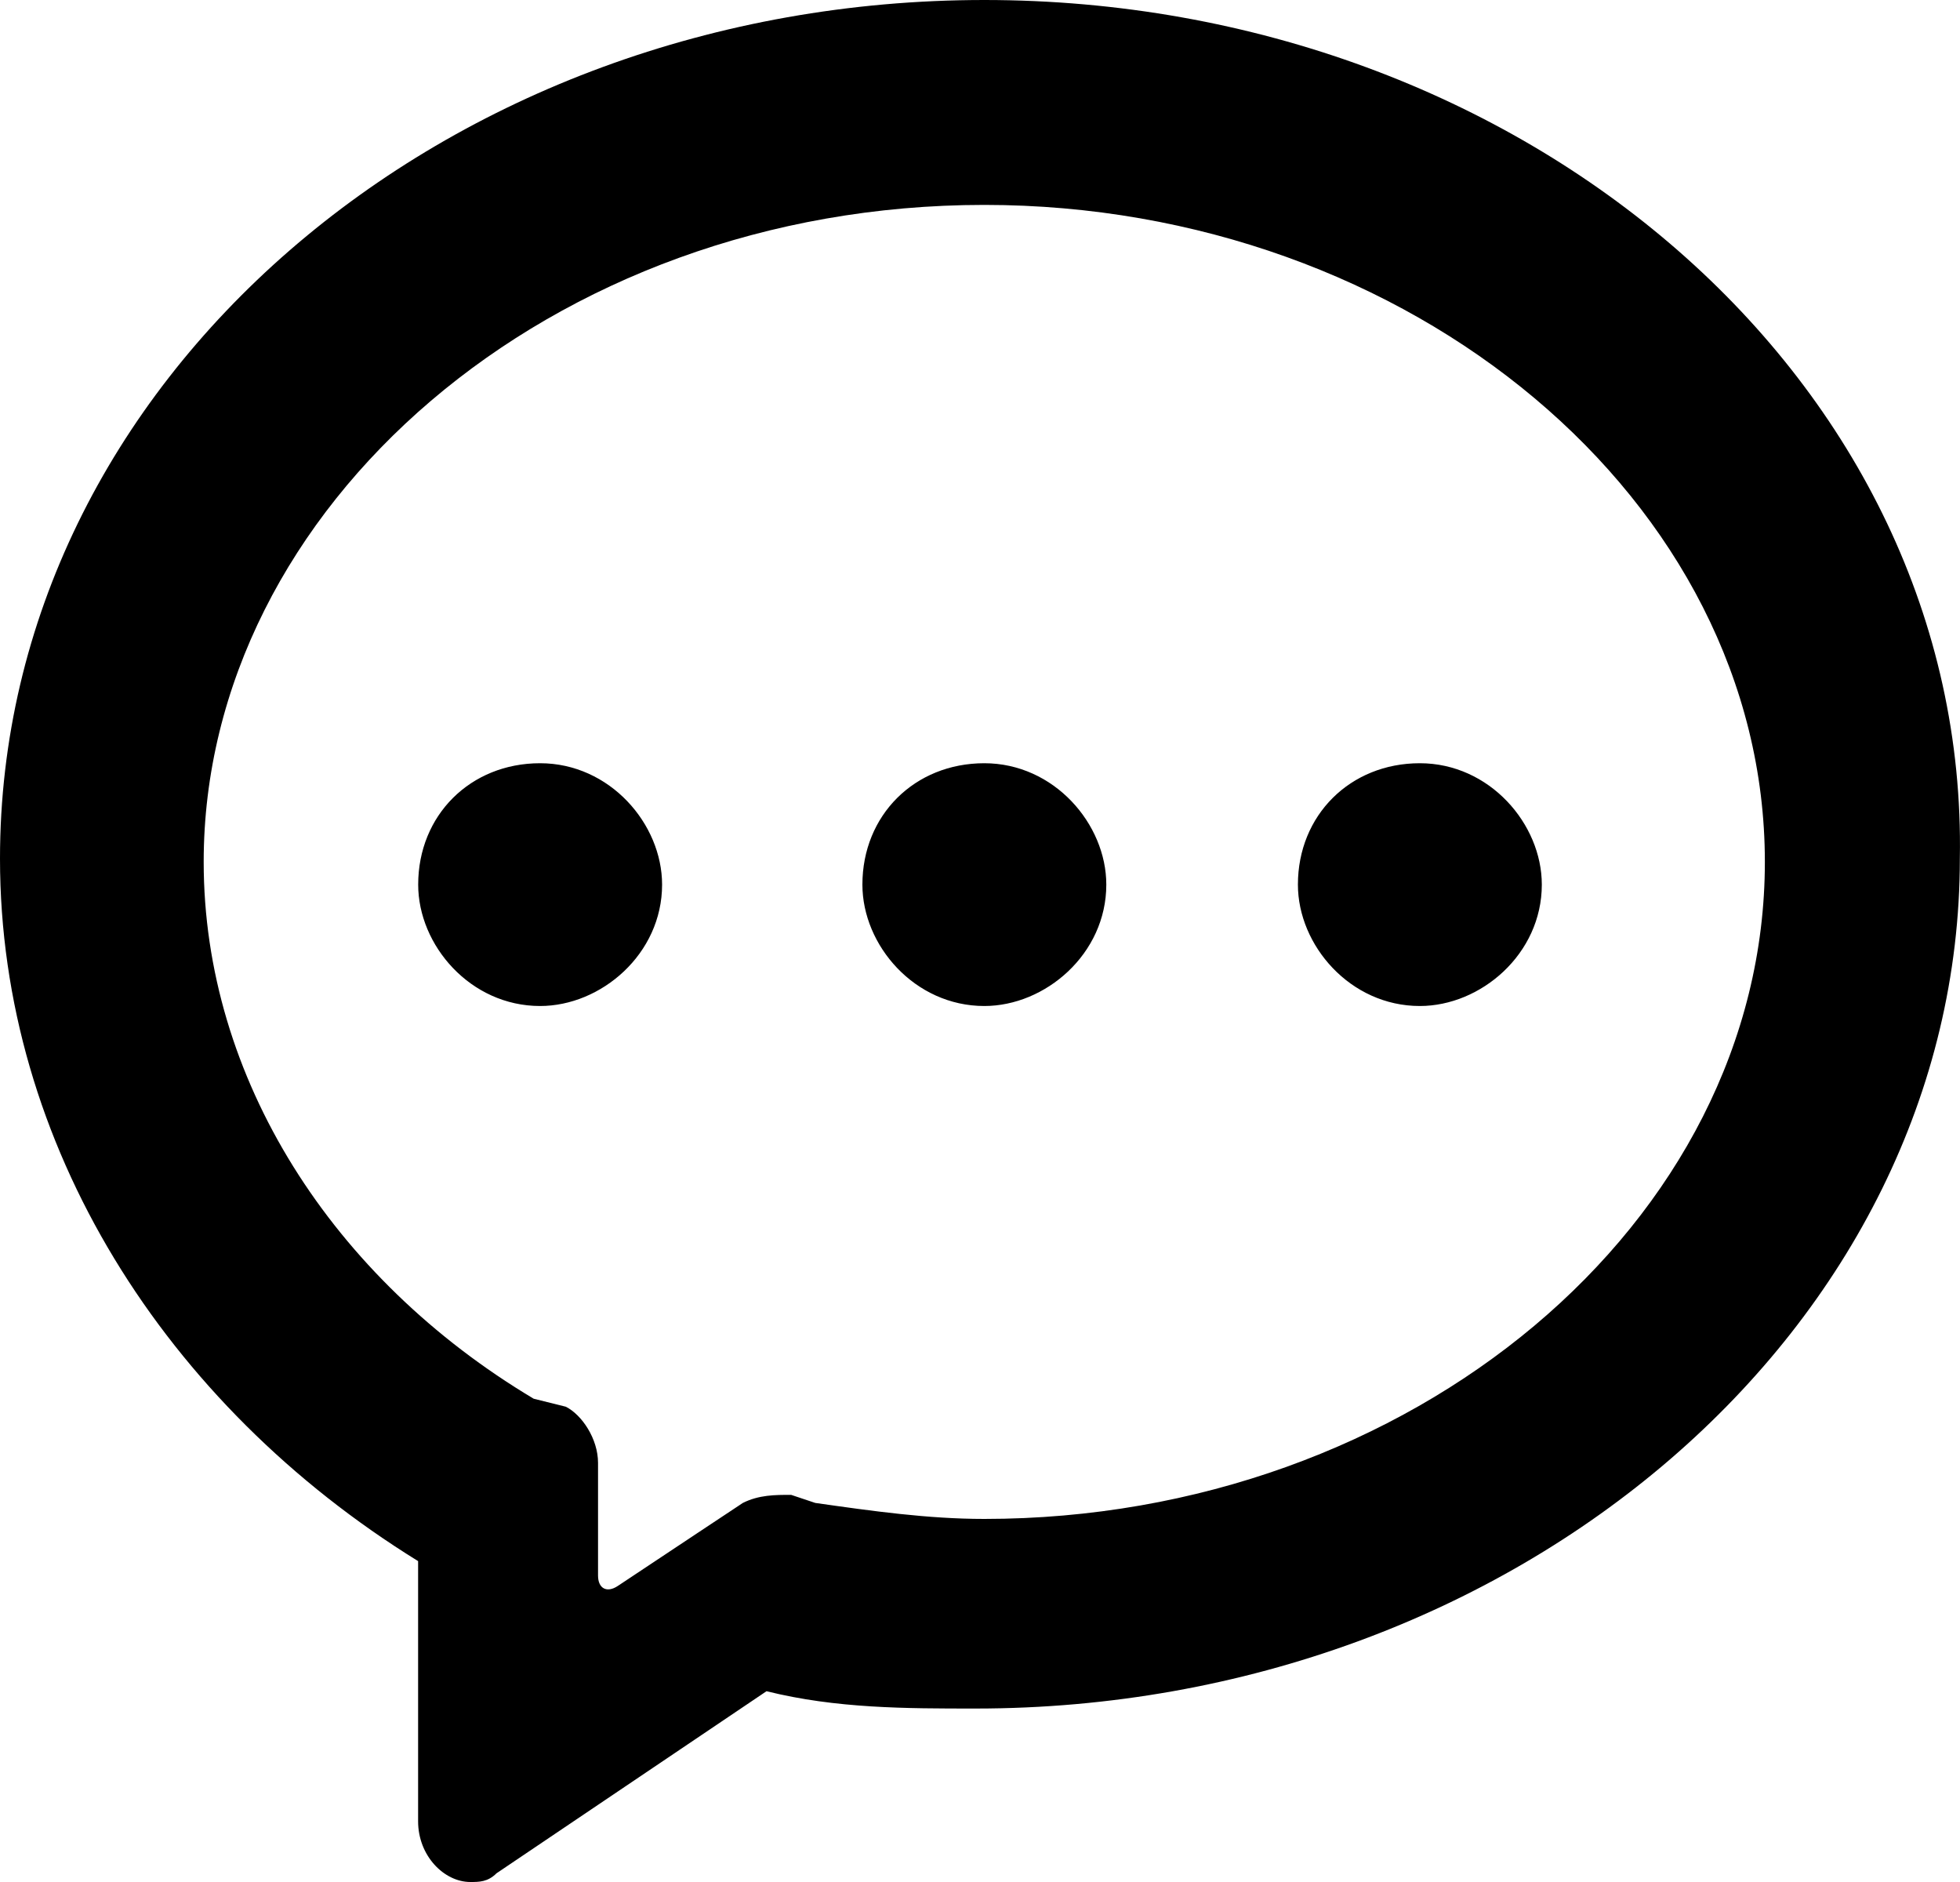 <svg 
 xmlns="http://www.w3.org/2000/svg"
 xmlns:xlink="http://www.w3.org/1999/xlink"
 width="25px" height="24px">
<path fill-rule="evenodd"
 d="M12.443,21.788 C11.555,21.788 10.666,21.788 9.777,21.567 L6.333,23.889 C6.222,24.000 6.111,24.000 5.999,24.000 C5.666,24.000 5.333,23.668 5.333,23.226 L5.333,19.908 C2.111,17.917 -0.000,14.599 -0.000,10.949 C-0.000,4.866 5.666,-0.000 12.555,-0.000 C19.443,-0.000 25.109,4.866 24.998,10.949 C24.998,16.922 19.332,21.788 12.443,21.788 ZM12.555,2.613 C7.012,2.613 2.598,6.480 2.598,10.991 C2.598,13.750 4.240,16.305 6.807,17.837 L7.217,17.939 C7.422,18.042 7.628,18.348 7.628,18.655 L7.628,20.092 C7.628,20.257 7.740,20.317 7.878,20.226 L8.917,19.536 C9.055,19.445 9.280,19.295 9.418,19.204 L9.475,19.166 C9.681,19.063 9.886,19.063 10.091,19.063 L10.399,19.166 C11.123,19.269 11.835,19.370 12.555,19.370 C17.995,19.370 22.511,15.589 22.511,10.991 C22.511,6.393 17.995,2.613 12.555,2.613 ZM18.110,12.829 C17.222,12.829 16.555,12.055 16.555,11.281 C16.555,10.396 17.222,9.733 18.110,9.733 C18.999,9.733 19.666,10.507 19.666,11.281 C19.666,12.166 18.888,12.829 18.110,12.829 ZM12.555,12.829 C11.666,12.829 11.000,12.055 11.000,11.281 C11.000,10.396 11.666,9.733 12.555,9.733 C13.444,9.733 14.111,10.507 14.111,11.281 C14.111,12.166 13.333,12.829 12.555,12.829 ZM6.889,12.829 C6.000,12.829 5.334,12.055 5.334,11.281 C5.334,10.396 6.000,9.733 6.889,9.733 C7.778,9.733 8.445,10.507 8.445,11.281 C8.445,12.166 7.667,12.829 6.889,12.829 Z"/>
</svg>